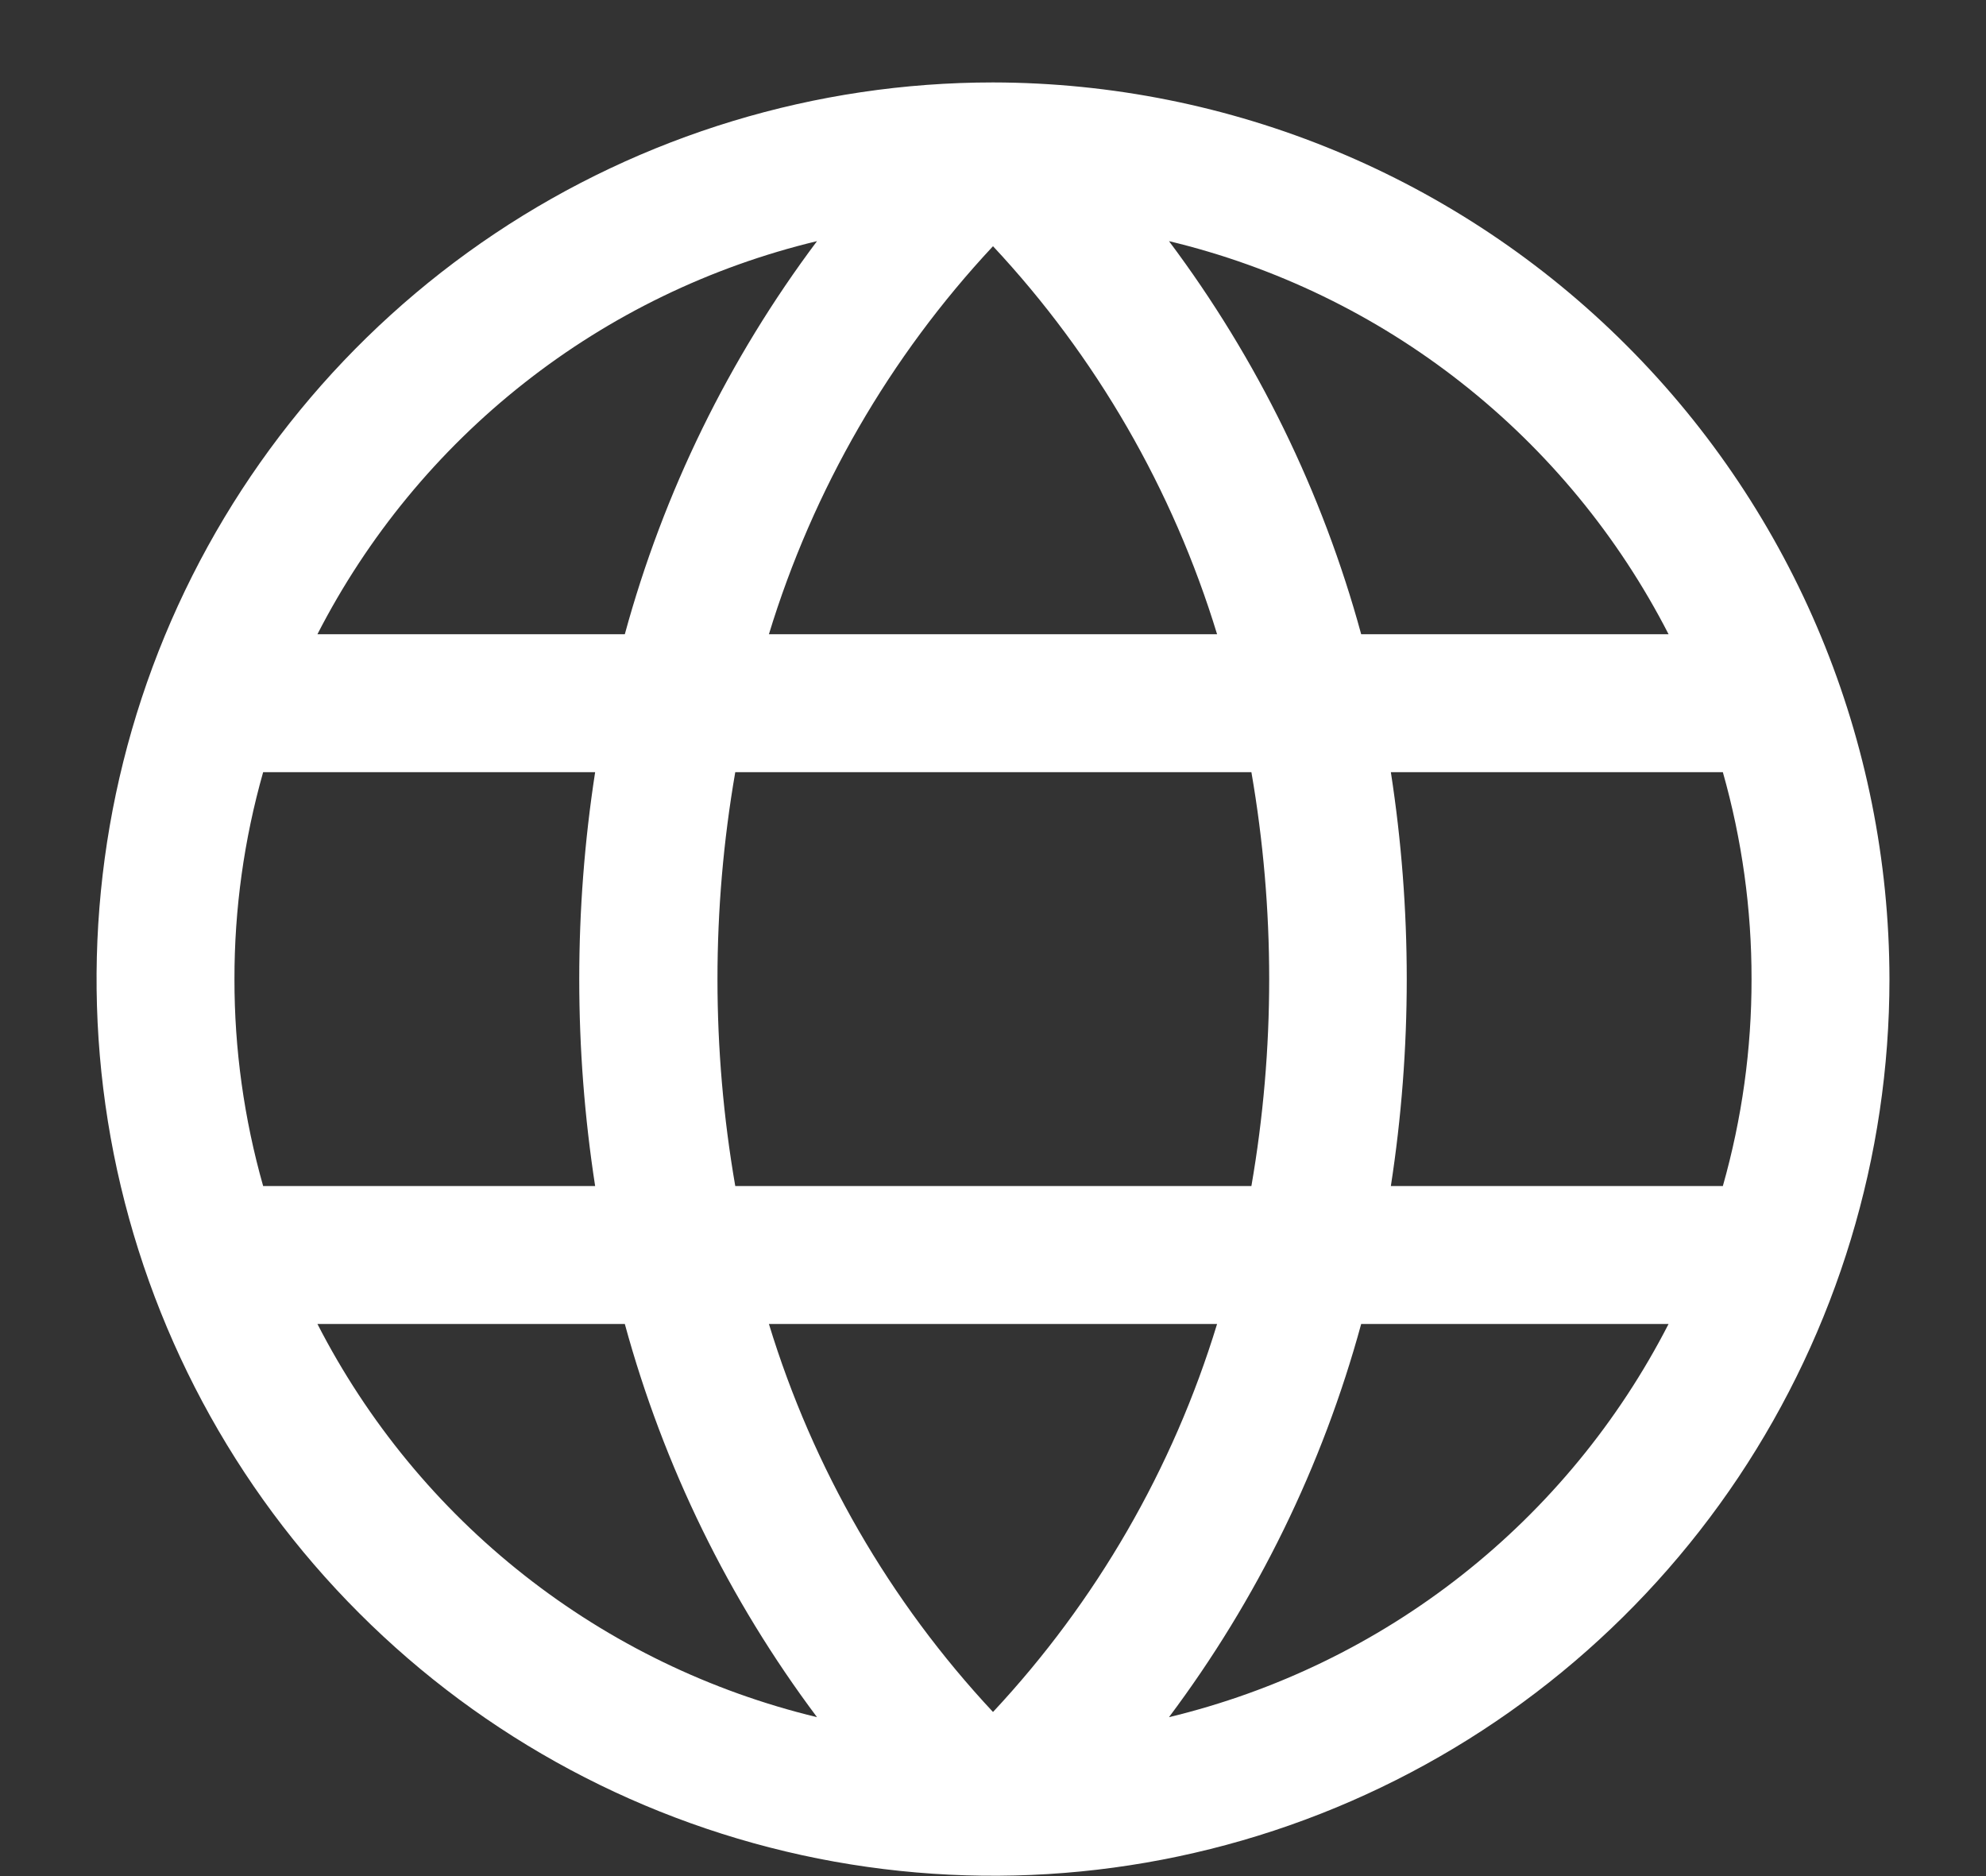 <svg width="18" height="17" viewBox="0 0 18 17" fill="none" xmlns="http://www.w3.org/2000/svg">
<rect x="0" y="0" width="18" height="17" fill="#333333" stroke="none"/>
<path d="M9 0.747C7.393 0.747 5.822 1.224 4.486 2.116C3.15 3.009 2.108 4.278 1.493 5.763C0.879 7.247 0.718 8.881 1.031 10.457C1.345 12.033 2.118 13.481 3.255 14.617C4.391 15.754 5.839 16.527 7.415 16.841C8.991 17.154 10.625 16.994 12.109 16.379C13.594 15.764 14.863 14.722 15.756 13.386C16.648 12.05 17.125 10.479 17.125 8.872C17.122 6.718 16.266 4.653 14.742 3.13C13.219 1.606 11.154 0.75 9 0.747ZM15.875 8.872C15.876 9.506 15.788 10.137 15.615 10.747H12.606C12.798 9.504 12.798 8.24 12.606 6.997H15.615C15.788 7.607 15.876 8.238 15.875 8.872ZM6.969 11.997H11.031C10.631 13.309 9.936 14.511 9 15.513C8.064 14.511 7.369 13.308 6.969 11.997ZM6.664 10.747C6.449 9.506 6.449 8.238 6.664 6.997H11.342C11.557 8.238 11.557 9.506 11.342 10.747H6.664ZM2.125 8.872C2.124 8.238 2.212 7.607 2.385 6.997H5.394C5.202 8.24 5.202 9.504 5.394 10.747H2.385C2.212 10.137 2.124 9.506 2.125 8.872ZM11.031 5.747H6.969C7.369 4.436 8.064 3.233 9 2.231C9.936 3.233 10.631 4.436 11.031 5.747ZM15.12 5.747H12.337C11.986 4.46 11.395 3.252 10.595 2.185C11.562 2.417 12.467 2.855 13.248 3.47C14.03 4.085 14.669 4.862 15.123 5.747H15.12ZM7.405 2.185C6.605 3.252 6.014 4.46 5.663 5.747H2.877C3.331 4.862 3.97 4.085 4.752 3.47C5.533 2.855 6.439 2.417 7.405 2.185ZM2.877 11.997H5.663C6.014 13.284 6.605 14.493 7.405 15.56C6.439 15.327 5.533 14.889 4.752 14.274C3.97 13.659 3.331 12.882 2.877 11.997ZM10.595 15.56C11.395 14.493 11.986 13.284 12.337 11.997H15.123C14.669 12.882 14.03 13.659 13.248 14.274C12.467 14.889 11.562 15.327 10.595 15.56Z" fill="white"/>
</svg>
